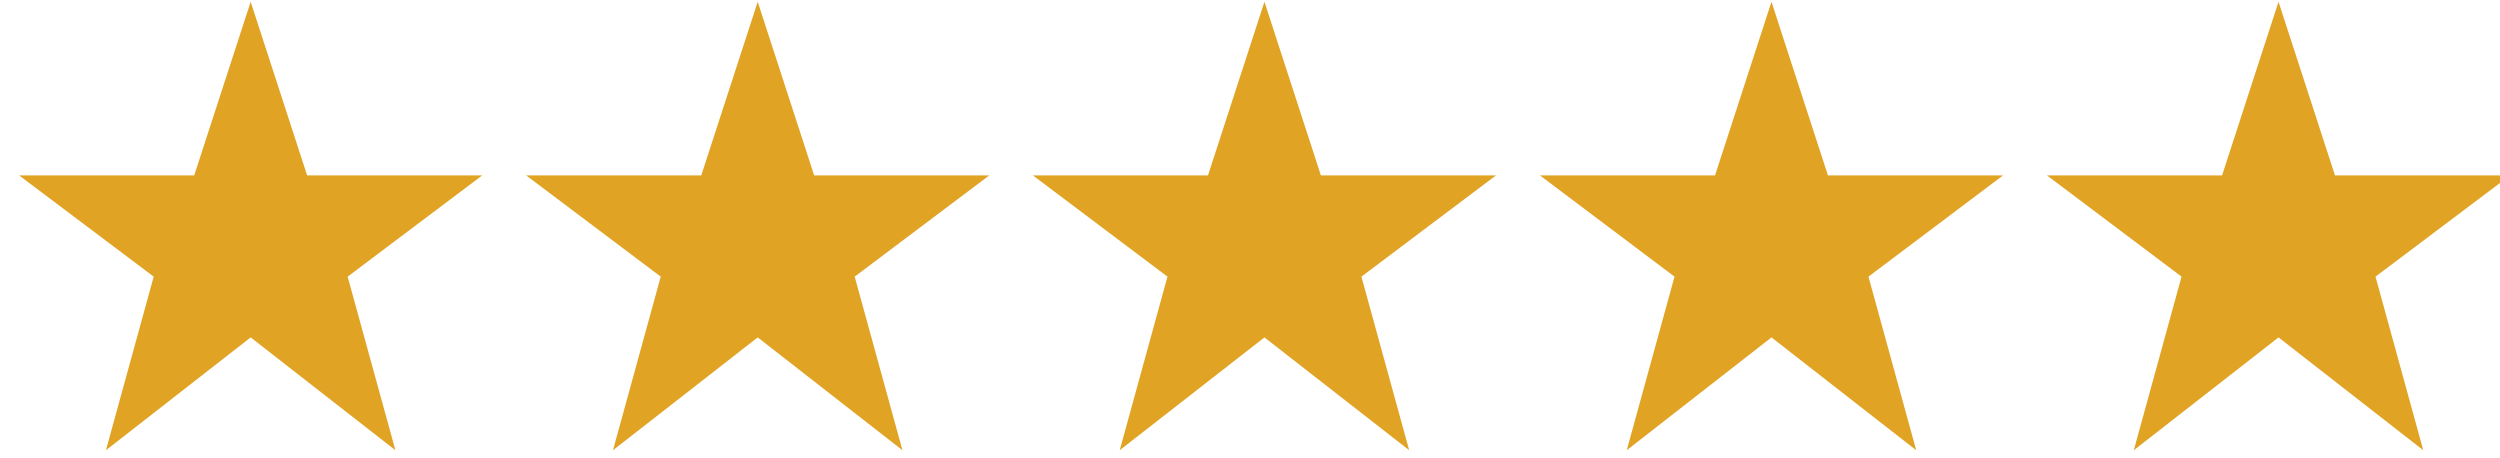 <?xml version="1.0" encoding="UTF-8" standalone="no"?>
<!DOCTYPE svg PUBLIC "-//W3C//DTD SVG 1.1//EN" "http://www.w3.org/Graphics/SVG/1.1/DTD/svg11.dtd">
<svg width="100%" height="100%" viewBox="0 0 131 24" version="1.1" xmlns="http://www.w3.org/2000/svg" xmlns:xlink="http://www.w3.org/1999/xlink" xml:space="preserve" xmlns:serif="http://www.serif.com/" style="fill-rule:evenodd;clip-rule:evenodd;stroke-linejoin:round;stroke-miterlimit:1.414;">
    <g transform="matrix(1,0,0,1,-2073.19,-797.3)">
        <g transform="matrix(1.631,0,0,1,-1264.54,0)">
            <g id="Favourite--small-" serif:id="Favourite (small)" transform="matrix(0.465,2.80121e-32,0,0.758,1986.13,644.278)">
                <path d="M153.7,221L163,214L150.9,214L147,202L143.1,214L131,214L140.3,221L137,233L147,225.2L157,233L153.7,221Z" style="fill:rgb(225,163,36);fill-rule:nonzero;"/>
            </g>
        </g>
        <g transform="matrix(1.631,0,0,1,-1264.54,0)">
            <g id="Favourite--small-1" serif:id="Favourite (small)" transform="matrix(0.465,2.80121e-32,0,0.758,2002.42,644.278)">
                <path d="M153.7,221L163,214L150.9,214L147,202L143.1,214L131,214L140.3,221L137,233L147,225.2L157,233L153.7,221Z" style="fill:rgb(225,163,36);fill-rule:nonzero;"/>
            </g>
        </g>
        <g transform="matrix(1.631,0,0,1,-1264.54,0)">
            <g id="Favourite--small-2" serif:id="Favourite (small)" transform="matrix(0.465,2.80121e-32,0,0.758,2018.7,644.278)">
                <path d="M153.7,221L163,214L150.9,214L147,202L143.1,214L131,214L140.3,221L137,233L147,225.2L157,233L153.7,221Z" style="fill:rgb(225,163,36);fill-rule:nonzero;"/>
            </g>
        </g>
        <g transform="matrix(1.631,0,0,1,-1264.54,0)">
            <g id="Favourite--small-3" serif:id="Favourite (small)" transform="matrix(0.465,2.80121e-32,0,0.758,2034.99,644.278)">
                <path d="M153.7,221L163,214L150.9,214L147,202L143.1,214L131,214L140.3,221L137,233L147,225.2L157,233L153.7,221Z" style="fill:rgb(225,163,36);fill-rule:nonzero;"/>
            </g>
        </g>
        <g transform="matrix(1.631,0,0,1,-1264.54,0)">
            <g id="Favourite--small-4" serif:id="Favourite (small)" transform="matrix(0.465,2.80121e-32,0,0.758,2051.28,644.278)">
                <path d="M153.7,221L163,214L150.9,214L147,202L143.1,214L131,214L140.3,221L137,233L147,225.2L157,233L153.7,221Z" style="fill:rgb(225,163,36);fill-rule:nonzero;"/>
            </g>
        </g>
    </g>
</svg>
